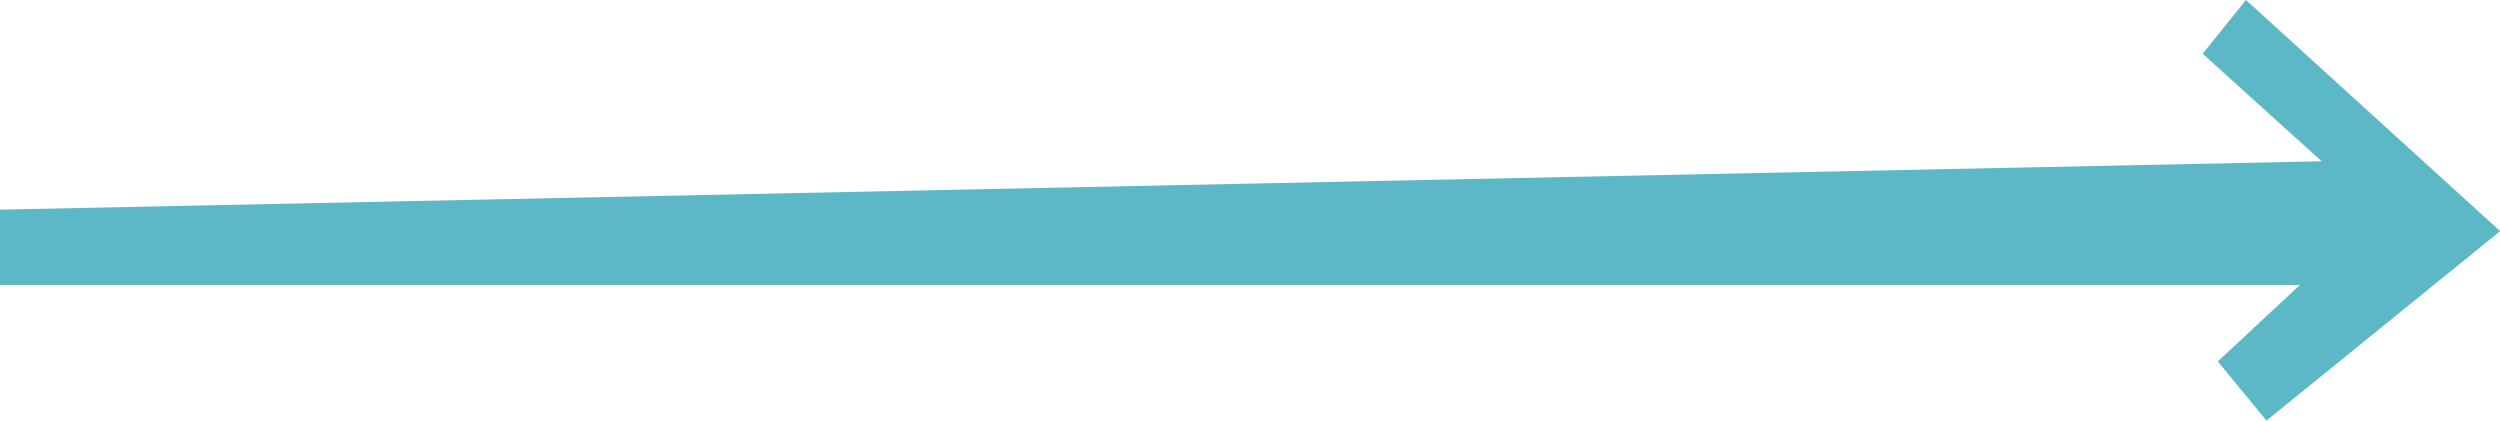 <?xml version="1.0" encoding="UTF-8"?> <svg xmlns="http://www.w3.org/2000/svg" width="107" height="18" viewBox="0 0 107 18" fill="none"><path d="M0 12.194V8.973L99.366 6.902L94.274 2.301L96.126 0L107.005 9.893L97.005 18L94.922 15.469L98.44 12.194H0Z" fill="#5CB8C6"></path></svg> 
